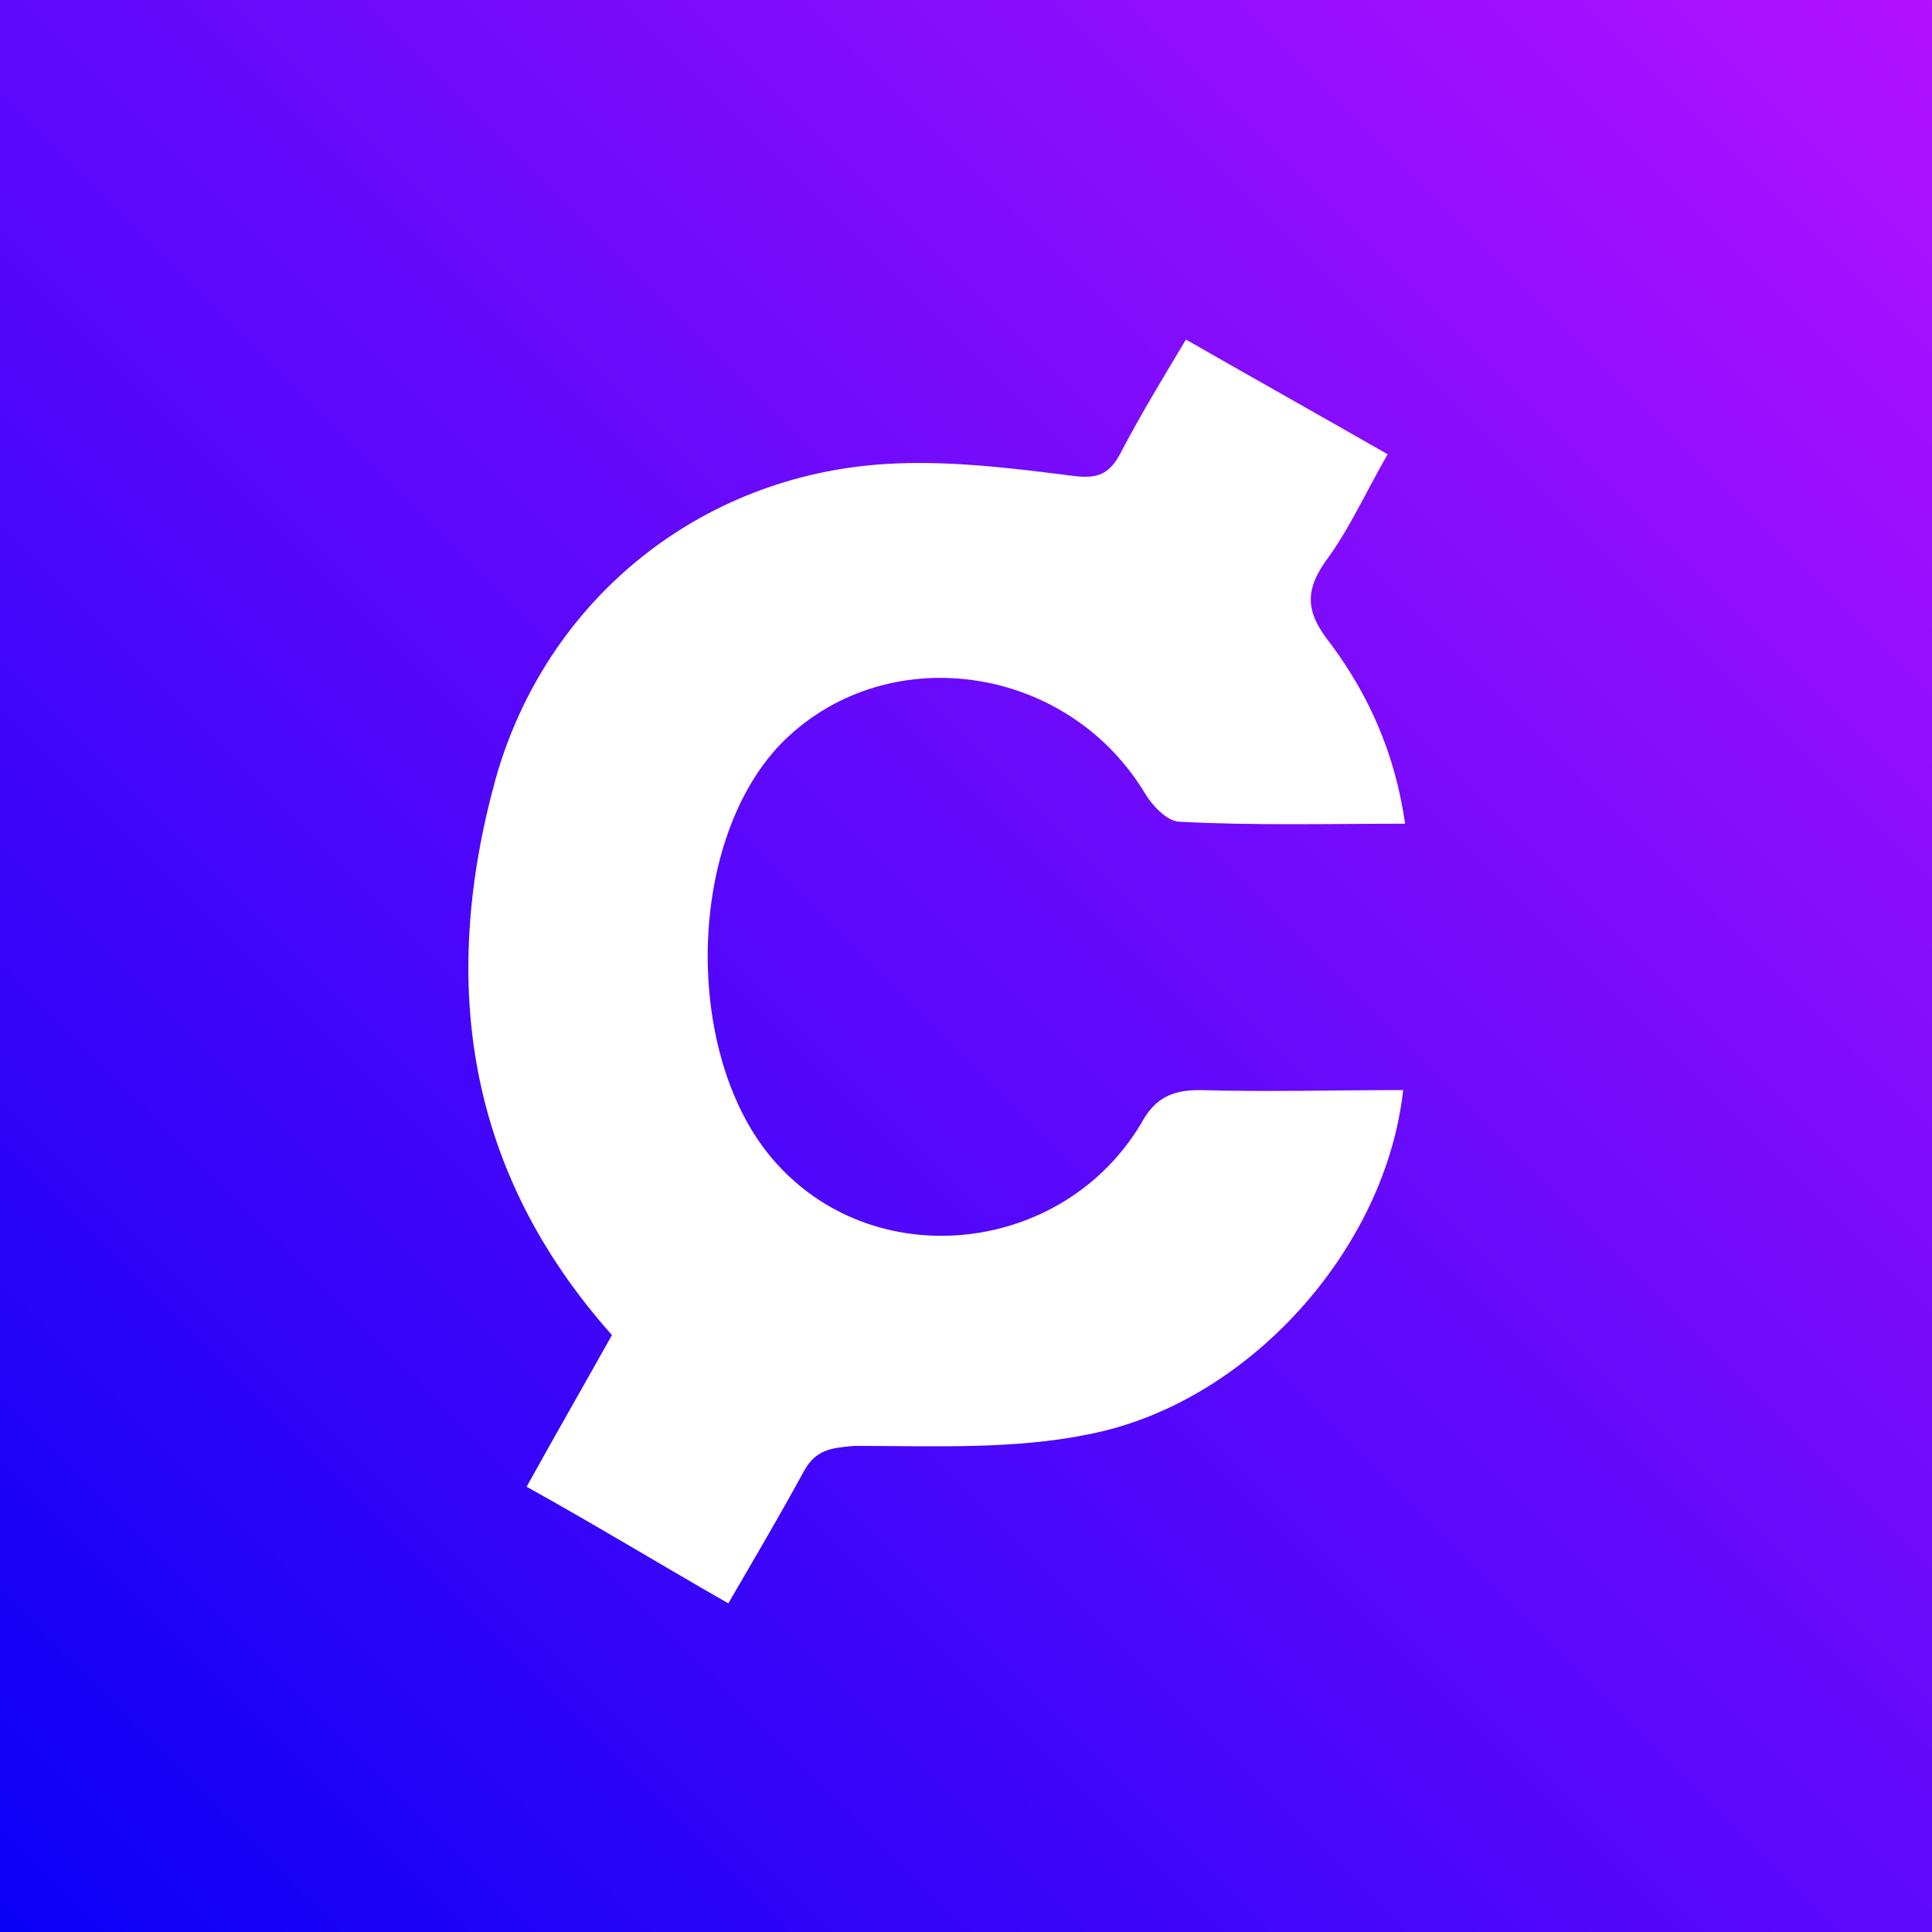 <svg fill="none" height="165" viewBox="0 0 165 165" width="165" xmlns="http://www.w3.org/2000/svg" xmlns:xlink="http://www.w3.org/1999/xlink"><rect x="0" y="0" width="165" height="165" fill="#333333" stroke="none"/><linearGradient id="a" gradientUnits="userSpaceOnUse" x1="165" x2="0" y1="0" y2="165"><stop offset="0" stop-color="#b311ff"/><stop offset="1" stop-color="#0a00f7"/></linearGradient><path d="m0 0h165v165h-165z" fill="url(#a)"/><path d="m97.642 67.524c.662 1.162 1.987 2.657 3.146 2.657 6.294.332 12.587.166 19.212.166-.828-5.812-2.981-10.793-6.293-15.277-1.988-2.491-2.485-4.317-.497-7.14 1.987-2.657 3.478-5.978 5.299-9.133-5.796-3.321-11.427-6.476-17.224-9.797-1.987 3.321-3.809 6.31-5.465 9.465-.994 1.993-1.987 2.491-4.306 2.159-5.3-.664-10.6-1.328-15.899-.996-15.899.996-28.983 11.624-33.289 26.9-4.803 17.435-2.484 33.543 9.937 47.491-2.319 4.151-4.803 8.468-7.287 12.952 5.962 3.321 11.428 6.642 17.224 9.963 2.319-3.985 4.472-7.639 6.459-11.292.994-1.826 2.319-1.992 4.306-2.158 6.79 0 13.581.332 20.04-.997 13.581-2.656 25.34-15.774 26.829-29.39-5.962 0-11.593.166-17.389 0-2.319 0-3.81.664-4.969 2.823-6.625 11.126-22.358 12.952-30.97 3.653-8.115-8.635-8.115-27.398.166-36.033 8.778-8.967 24.18-6.974 30.97 3.985z" fill="#fff"/></svg>